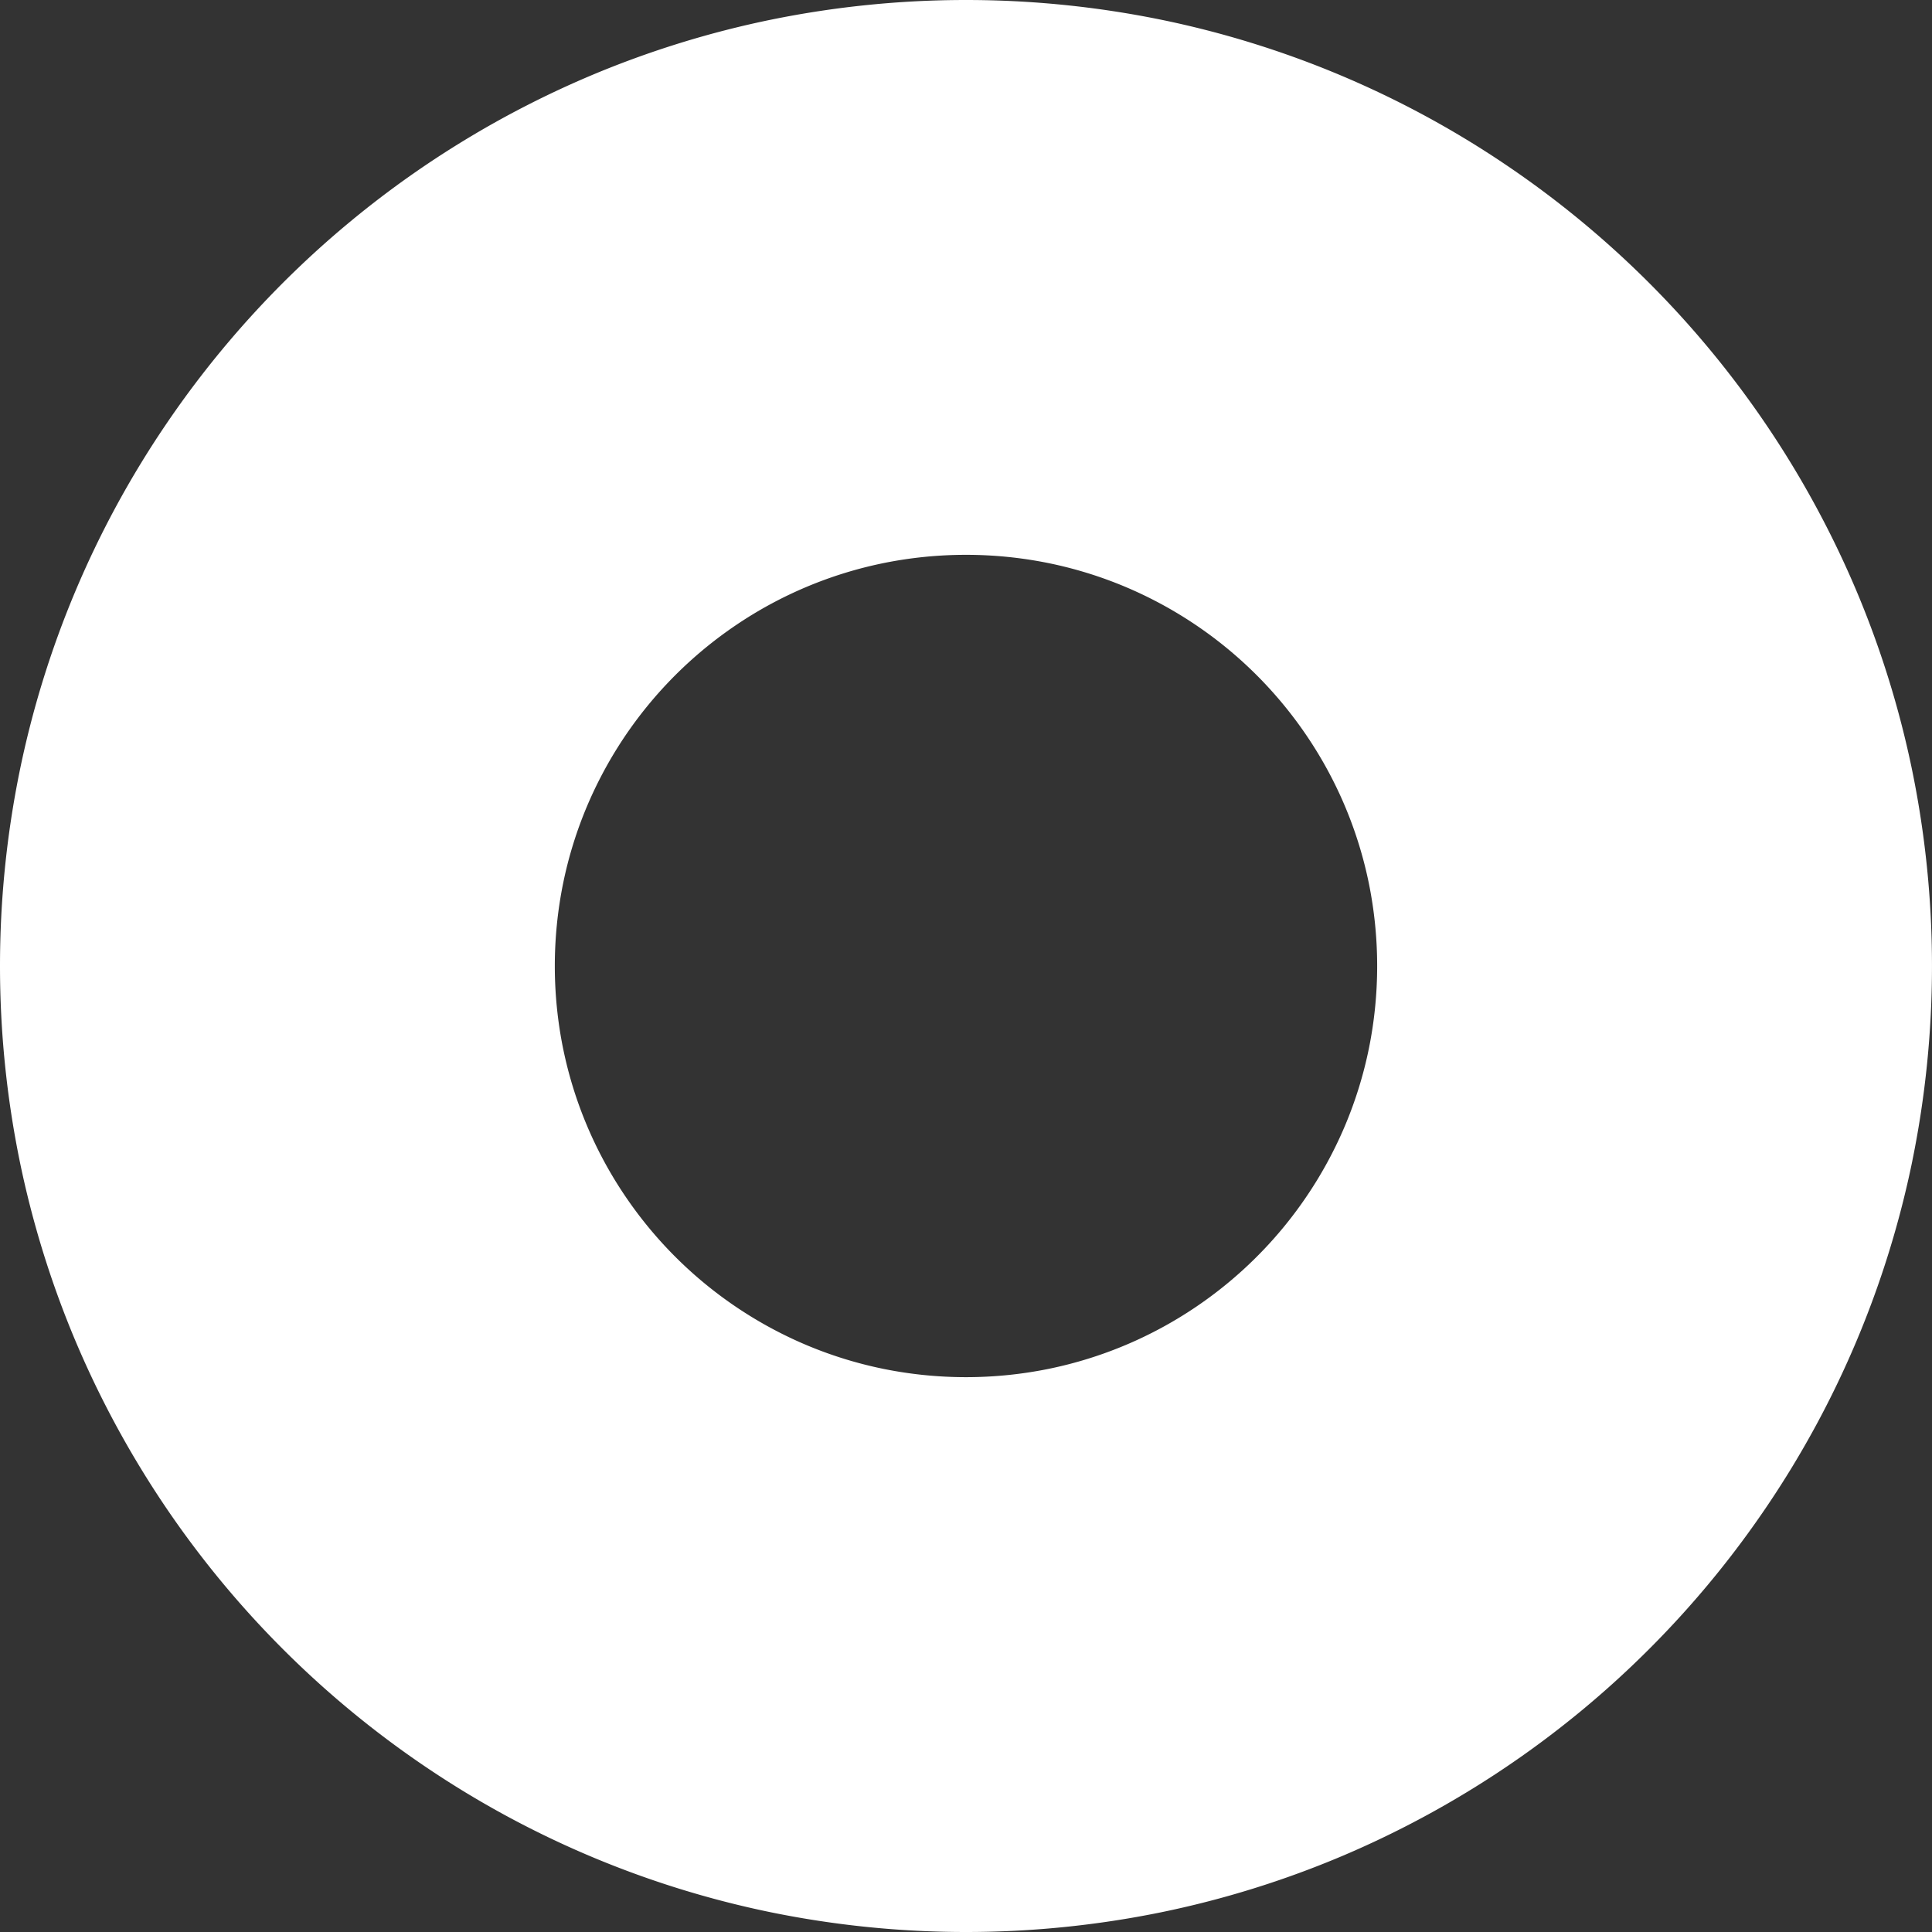 <svg xmlns="http://www.w3.org/2000/svg" width="222" height="222" viewBox="0 0 222 222">
  <rect x="0" y="0" width="222" height="222" fill="#333333" stroke="none"/>
  <path id="交差_283" data-name="交差 283" d="M88.63,219.745a110.414,110.414,0,0,1-39.691-16.7A111.321,111.321,0,0,1,8.723,154.206a110.43,110.43,0,0,1-6.468-20.836,112.084,112.084,0,0,1,0-44.741,110.413,110.413,0,0,1,16.7-39.691A111.328,111.328,0,0,1,67.794,8.723,110.463,110.463,0,0,1,88.63,2.255a112.084,112.084,0,0,1,44.741,0,110.371,110.371,0,0,1,39.69,16.7,111.327,111.327,0,0,1,40.216,48.837,110.463,110.463,0,0,1,6.468,20.836,112.086,112.086,0,0,1,0,44.741,110.374,110.374,0,0,1-16.7,39.69,111.322,111.322,0,0,1-48.837,40.216,110.415,110.415,0,0,1-20.836,6.468,112.084,112.084,0,0,1-44.741,0ZM101.479,64.713a47,47,0,0,0-16.894,7.11A47.383,47.383,0,0,0,67.467,92.61a47.039,47.039,0,0,0-2.753,8.868,47.715,47.715,0,0,0,0,19.044,46.988,46.988,0,0,0,7.11,16.894A47.383,47.383,0,0,0,92.61,154.533a46.987,46.987,0,0,0,8.868,2.753,47.714,47.714,0,0,0,19.044,0,46.989,46.989,0,0,0,16.894-7.11,47.375,47.375,0,0,0,17.118-20.787,47,47,0,0,0,2.753-8.868,47.713,47.713,0,0,0,0-19.044,47.011,47.011,0,0,0-7.109-16.894,47.394,47.394,0,0,0-20.787-17.118,46.992,46.992,0,0,0-8.868-2.753,47.715,47.715,0,0,0-19.044,0Z" transform="translate(0 222) rotate(-90)" fill="#fff"/>
</svg>
